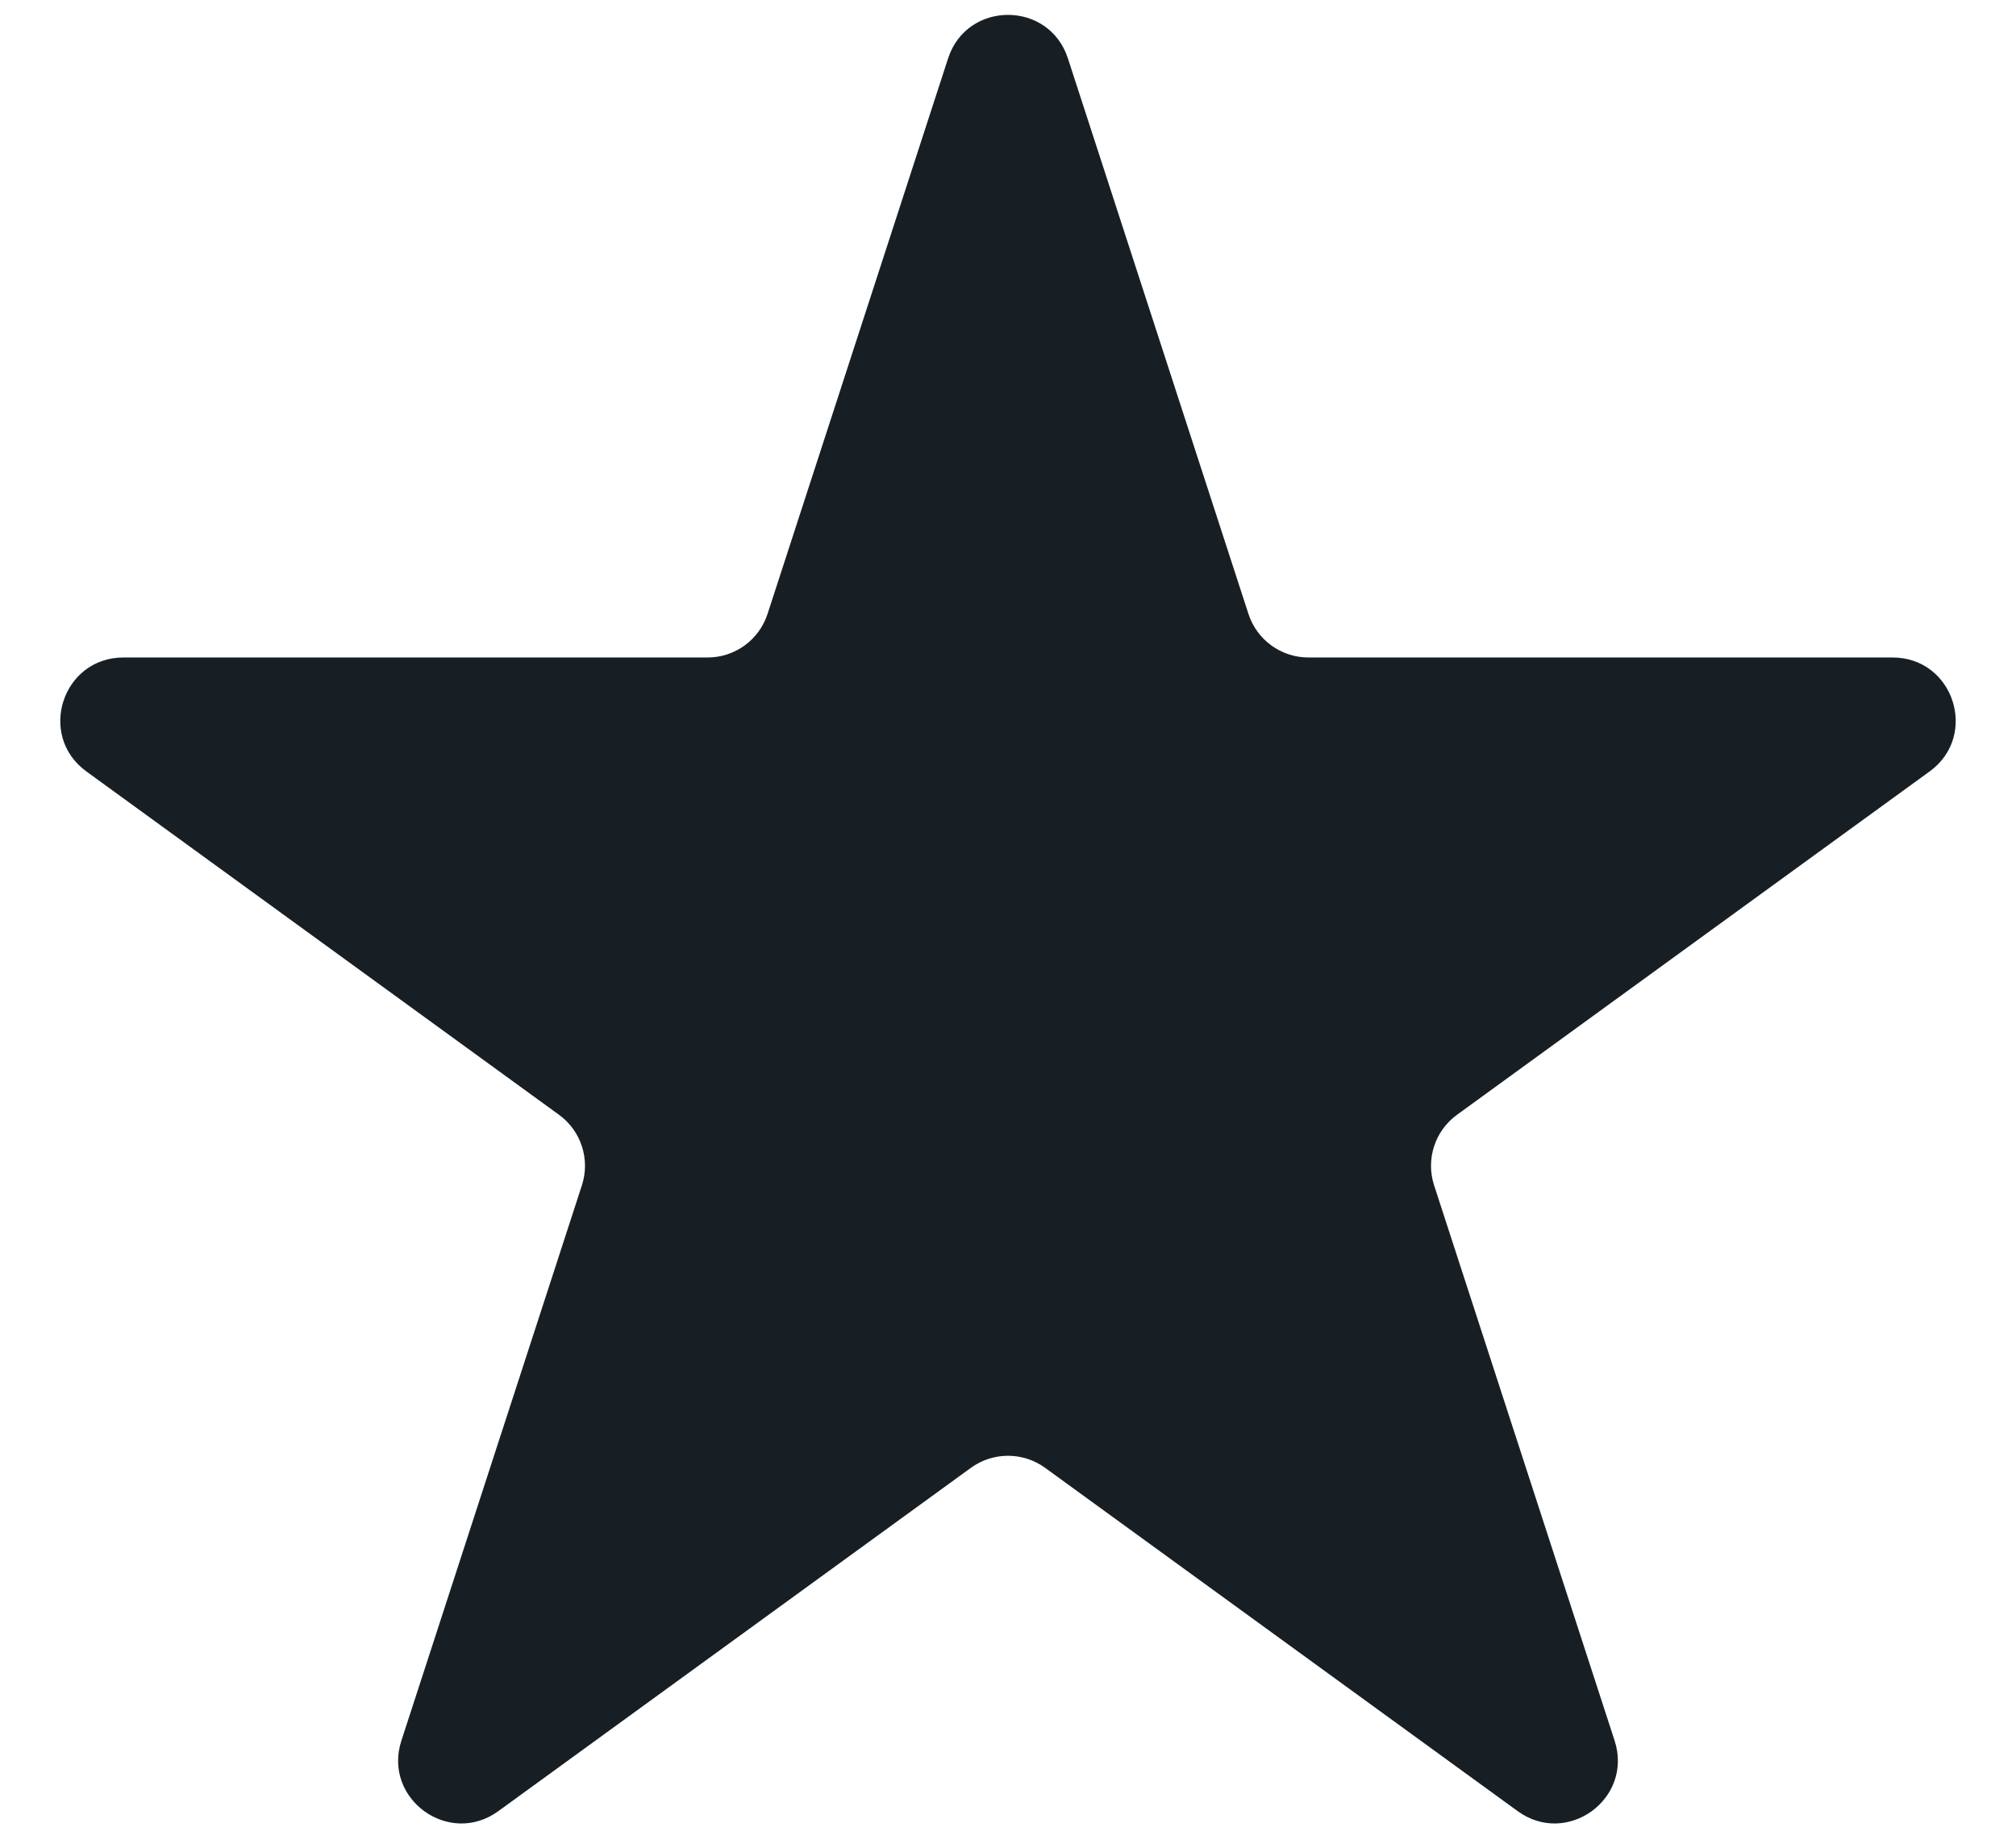 <?xml version="1.0" encoding="UTF-8"?> <svg xmlns="http://www.w3.org/2000/svg" width="32" height="29" viewBox="0 0 32 29" fill="none"><path d="M15.049 0.927C15.348 0.006 16.652 0.006 16.951 0.927L19.817 9.747C19.951 10.159 20.335 10.438 20.768 10.438H30.041C31.01 10.438 31.413 11.677 30.629 12.247L23.127 17.698C22.776 17.952 22.63 18.404 22.763 18.816L25.629 27.635C25.928 28.557 24.874 29.323 24.09 28.753L16.588 23.302C16.237 23.048 15.763 23.048 15.412 23.302L7.91 28.753C7.126 29.323 6.072 28.557 6.371 27.635L9.237 18.816C9.37 18.404 9.224 17.952 8.873 17.698L1.371 12.247C0.587 11.677 0.99 10.438 1.959 10.438H11.232C11.665 10.438 12.049 10.159 12.183 9.747L15.049 0.927Z" fill="#181F24"></path></svg> 